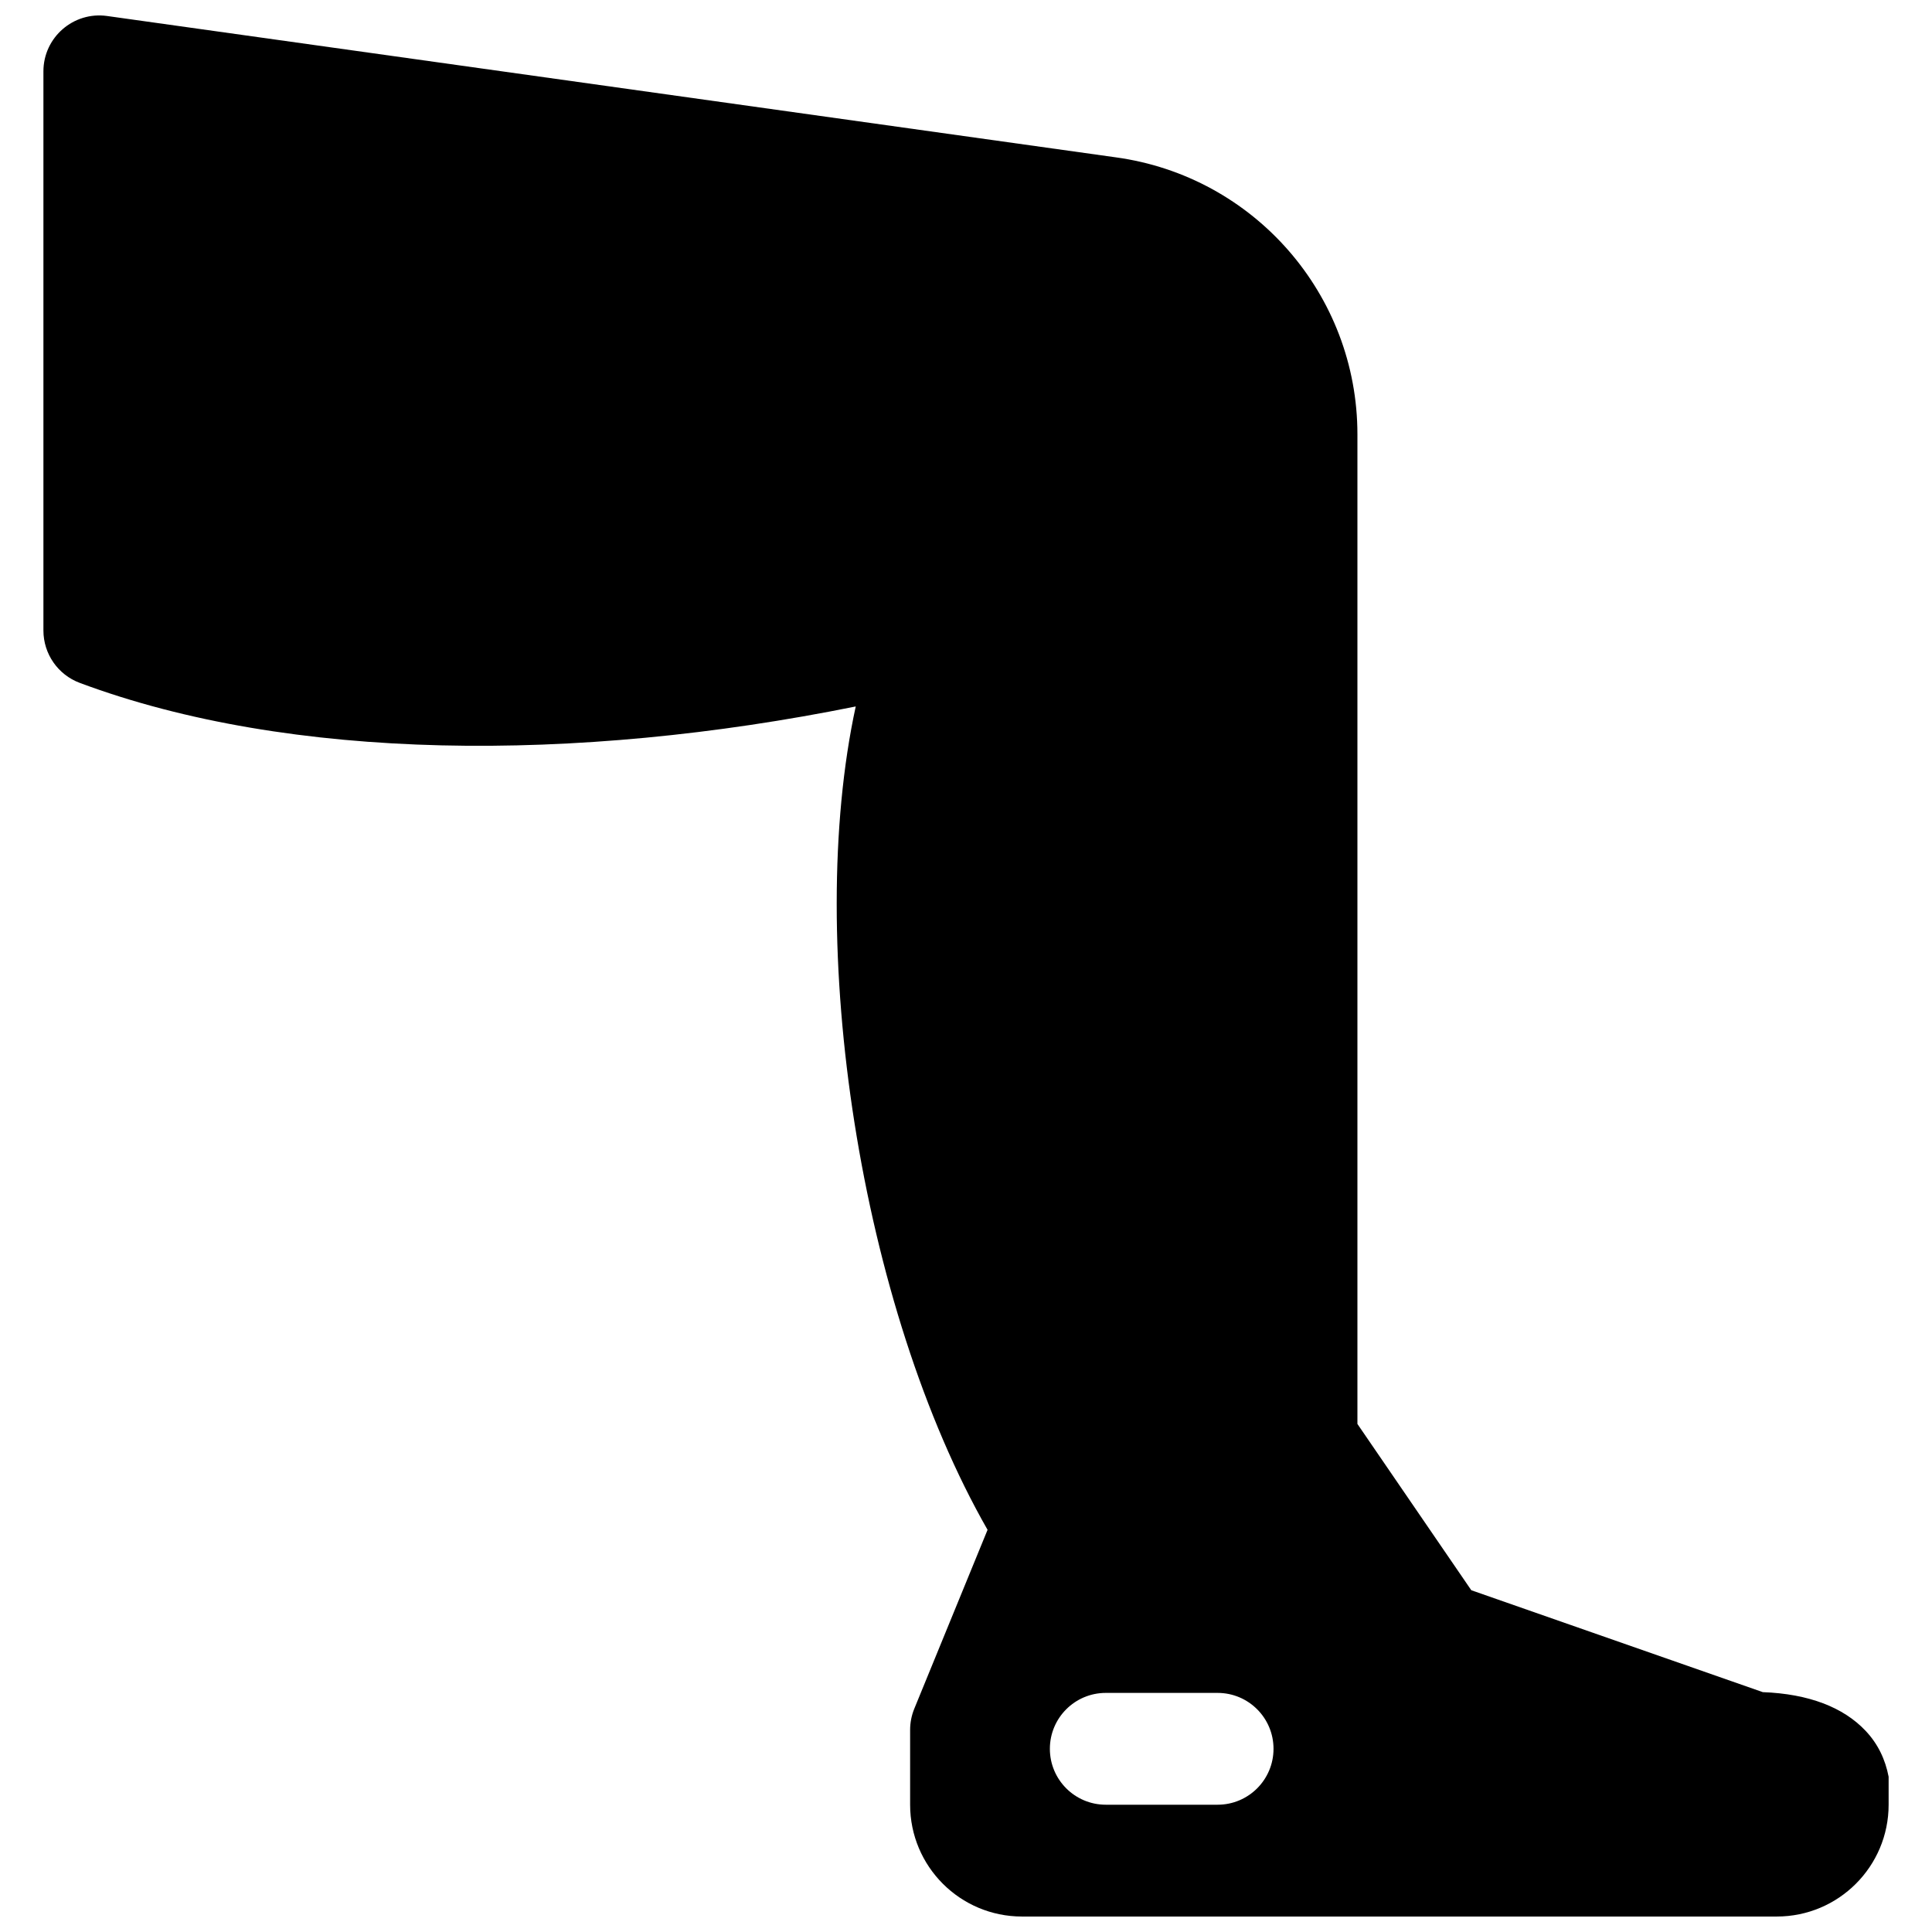 <?xml version="1.0" encoding="UTF-8"?>
<!-- Uploaded to: ICON Repo, www.svgrepo.com, Generator: ICON Repo Mixer Tools -->
<svg width="800px" height="800px" version="1.1" viewBox="144 144 512 512" xmlns="http://www.w3.org/2000/svg">
 <defs>
  <clipPath id="a">
   <path d="m155 148.09h490v503.81h-490z"/>
  </clipPath>
 </defs>
 <g clip-path="url(#a)">
  <path d="m370.77 331.22c-74.328 15.02-149.93 14.551-205.63-6.246-5.793-2.164-9.633-7.695-9.633-13.883v-148.18c0-9 7.957-15.922 16.875-14.672l267.27 37.453c36.711 5.008 64.078 36.363 64.078 73.41v262.26l30.176 44.066 77.254 27.008c12.145 0.457 21.336 3.992 27.242 10.25 3.312 3.508 5.234 7.637 6.102 12.172v7.406c0 16.371-13.27 29.637-29.637 29.637h-200.04c-16.367 0-29.637-13.266-29.637-29.637v-19.82c0-1.926 0.375-3.836 1.105-5.617l19.418-47.406c-33.805-59.113-48.555-155.52-34.934-218.2zm66.273 291.05h29.637c8.184 0 14.816-6.633 14.816-14.816 0-8.184-6.633-14.816-14.816-14.816h-29.637c-8.184 0-14.816 6.633-14.816 14.816 0 8.184 6.633 14.816 14.816 14.816z"/>
 </g>
</svg>